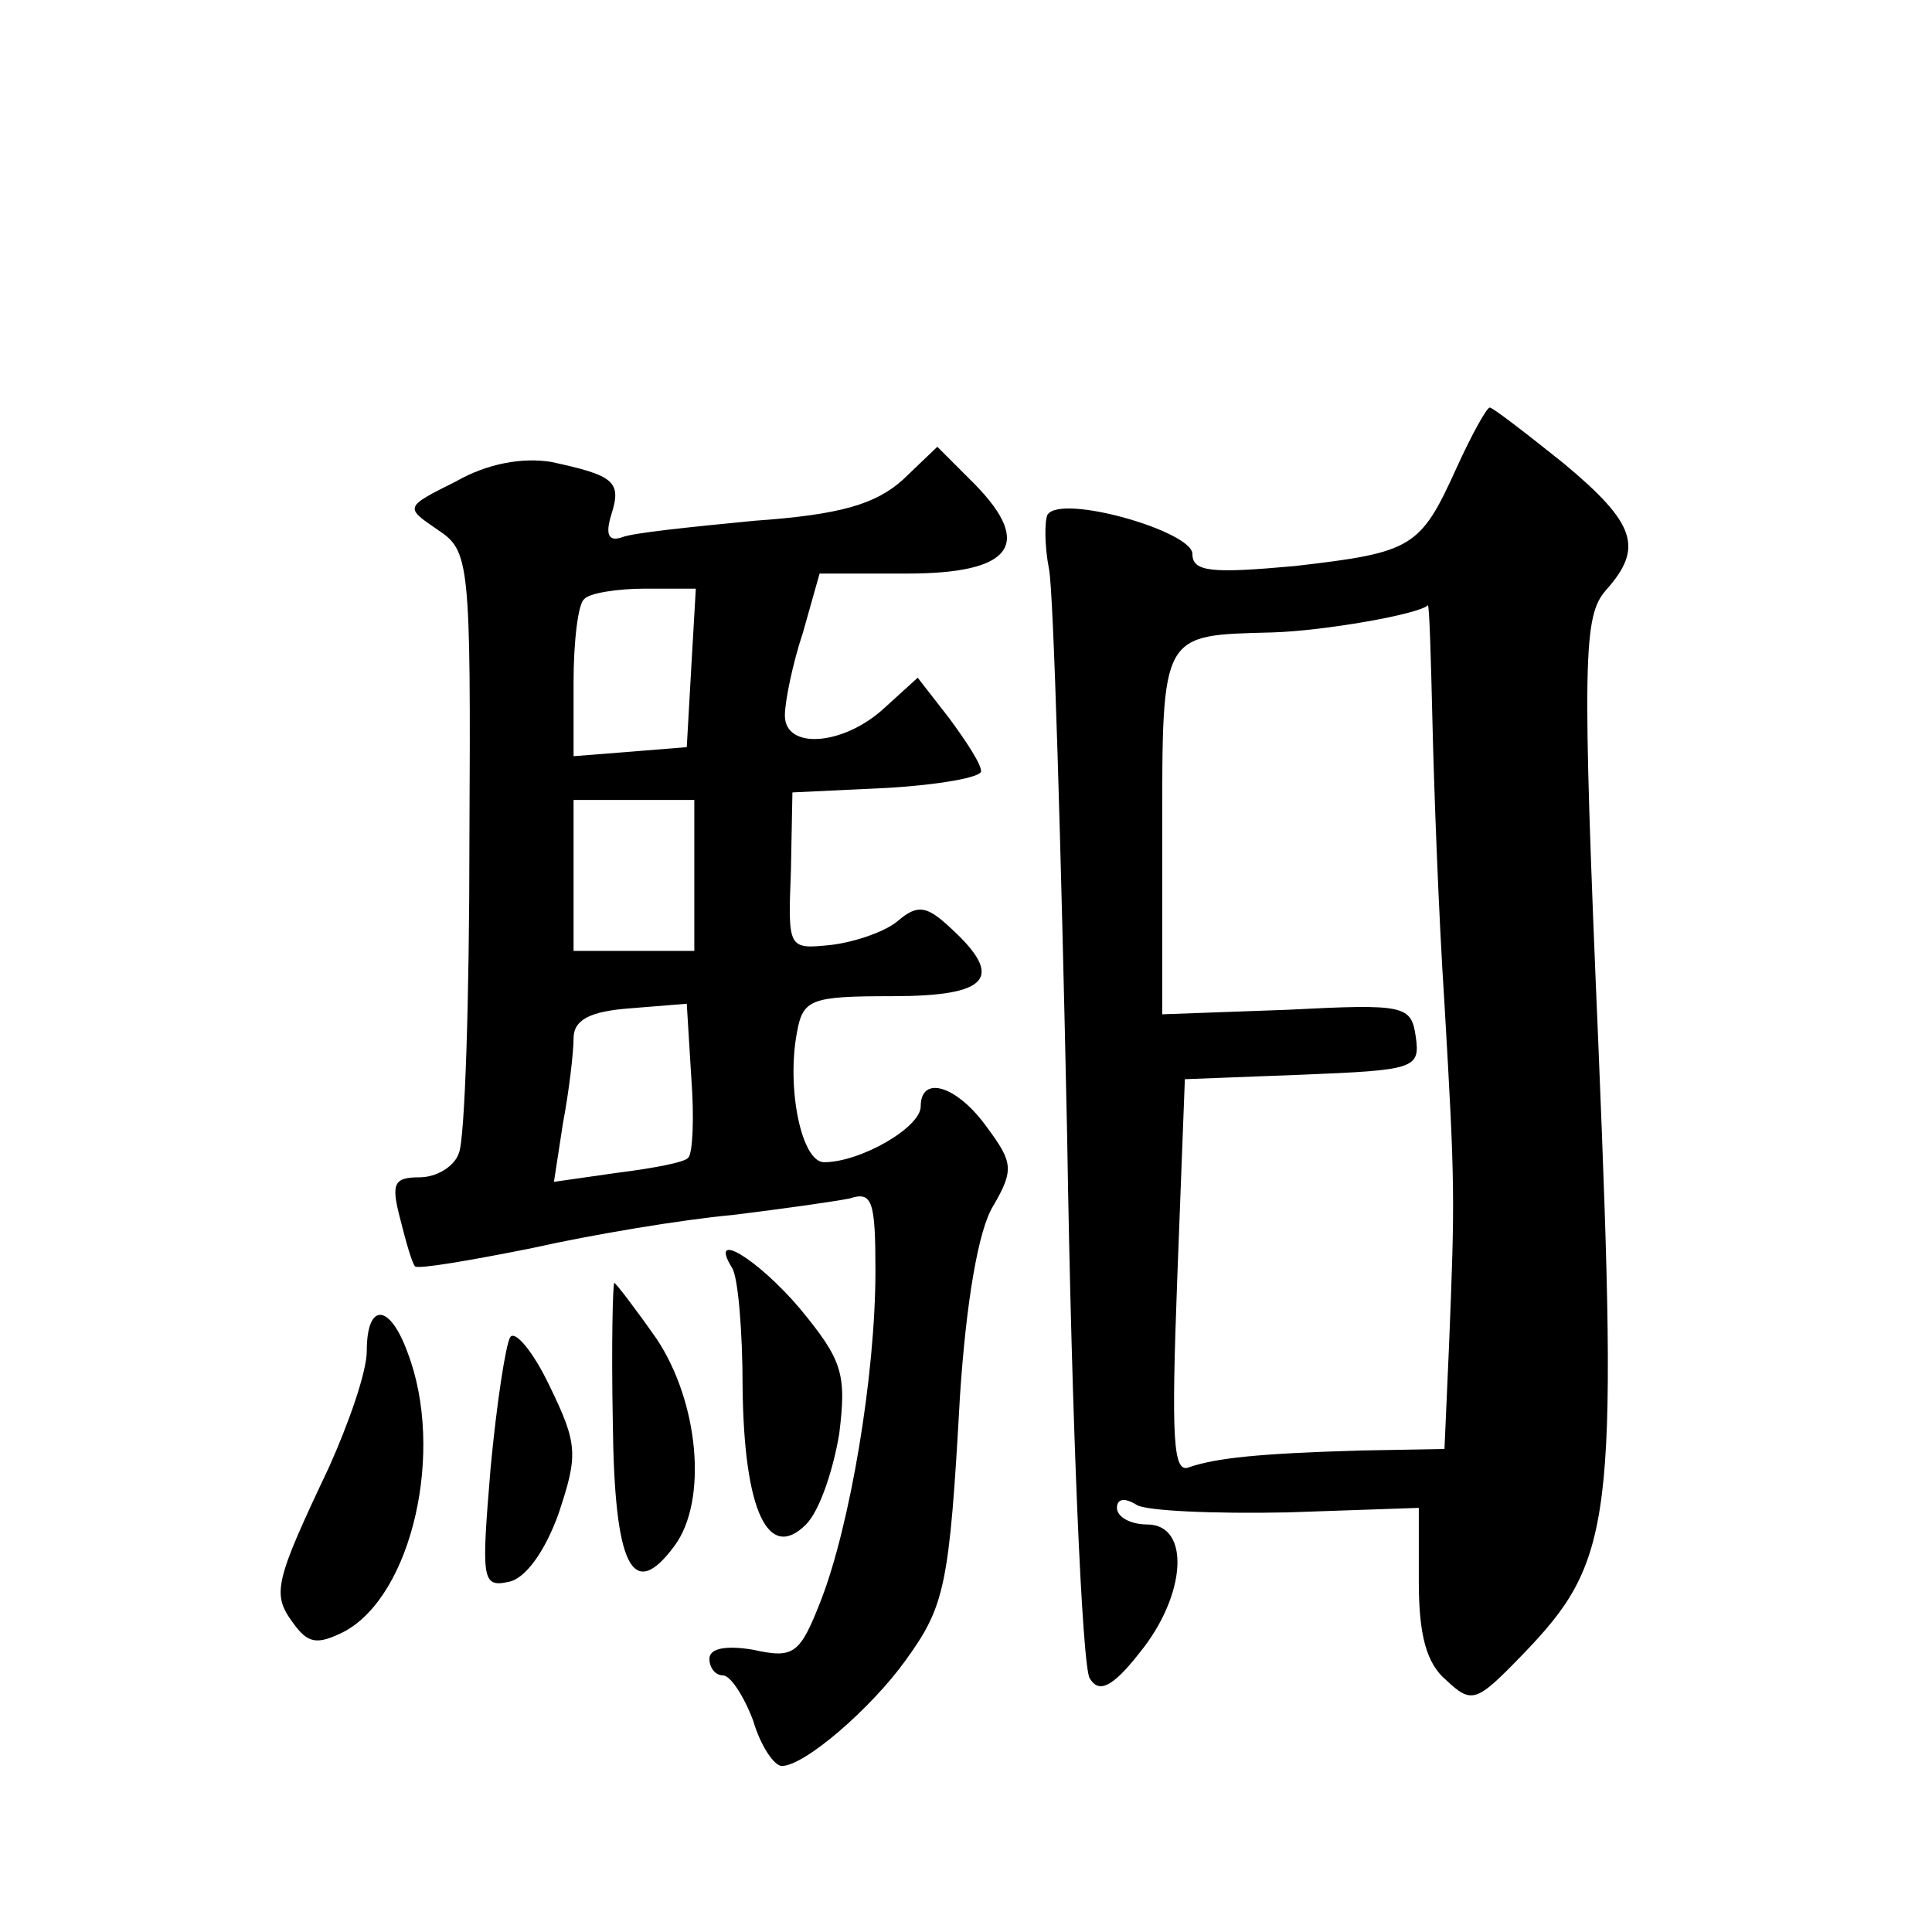 <?xml version="1.0" standalone="no"?>
<!DOCTYPE svg PUBLIC "-//W3C//DTD SVG 20010904//EN"
 "http://www.w3.org/TR/2001/REC-SVG-20010904/DTD/svg10.dtd">
<svg version="1.0" xmlns="http://www.w3.org/2000/svg"
 width="128pt" height="128pt" viewBox="0 0 128 128"
 preserveAspectRatio="xMidYMid meet">
<g transform="translate(0,128) scale(0.1,-0.1)"
fill="#0" stroke="none">
<path d="M965 970 c-24 -53 -29 -56 -107 -65 -55 -5 -68 -4 -68 8 0 15 -87 40 -96
26 -2 -4 -2 -21 1 -36 3 -15 8 -184 12 -375 3 -191 10 -353 15 -360 6 -10 15 -6
33 17 31 38 34 85 5 85 -11 0 -20 5 -20 11 0 6 5 7 13 2 6 -4 51 -6 100 -5 l87
3 0 -49 c0 -35 5 -54 18 -65 17 -16 20 -15 50 16 61 63 64 87 51 404 -11 258 -10
285 5 302 25 28 20 44 -28 84 -25 20 -47 37 -49 37 -2 0 -12 -18 -22 -40z m-16
-167 c1 -43 4 -127 8 -188 7 -120 7 -128 3 -227 l-3 -68 -56 -1 c-68 -2 -95 -5
-113 -11 -11 -5 -12 19 -8 126 l5 131 78 3 c74 3 78 4 75 25 -3 21 -7 22 -85 18
l-83 -3 0 120 c0 134 -1 131 73 133 34 1 97 12 103 18 1 0 2 -34 3 -76z M302 961
c-34 -17 -34 -17 -12 -32 21 -14 22 -20 21 -205 0 -106 -3 -199 -7 -208 -3 -9 -15
-16 -26 -16 -17 0 -19 -4 -13 -27 4 -16 8 -30 10 -32 2 -2 37 4 77 12 40 9 100
19 133 22 33 4 68 9 78 11 15 5 17 -2 17 -48 0 -70 -17 -169 -36 -218 -14 -36 -18
-39 -45 -33 -18 3 -29 1 -29 -6 0 -6 4 -11 9 -11 5 0 14 -14 20 -30 5 -17 14 -30
19 -30 15 0 59 38 82 70 26 36 29 49 36 175 4 61 12 110 22 126 14 24 13 29 -4
52 -20 28 -44 35 -44 14 0 -14 -40 -37 -64 -37 -15 0 -25 49 -18 86 4 22 9 24 63
24 64 0 75 12 39 45 -16 15 -22 16 -35 5 -8 -7 -28 -14 -44 -16 -29 -3 -29 -3 -27
49 l1 52 63 3 c34 2 62 7 62 11 0 5 -10 20 -21 35 l-21 27 -22 -20 c-27 -25 -66
-28 -66 -5 0 9 5 34 12 55 l11 39 58 0 c69 0 84 19 45 59 l-25 25 -23 -22 c-18
-16 -41 -23 -98 -27 -41 -4 -81 -8 -88 -11 -9 -3 -11 2 -7 15 7 22 2 26 -40 35
-19 3 -42 -1 -63 -13z m156 -123 l-3 -53 -37 -3 -38 -3 0 49 c0 27 3 52 7 55 3
4 22 7 40 7 l34 0 -3 -52z m2 -138 l0 -50 -40 0 -40 0 0 50 0 50 40 0 40 0 0 -50z
m-4 -187 c-2 -3 -23 -7 -47 -10 l-42 -6 6 39 c4 21 7 47 7 56 0 12 10 18 38 20
l37 3 3 -49 c2 -26 1 -50 -2 -53z M485 440 c4 -6 7 -42 7 -80 1 -81 17 -115 42
-90 9 9 18 36 22 60 5 40 2 49 -26 83 -28 33 -61 53 -45 27z M406 338 c1 -96 13
-120 41 -82 22 30 16 95 -12 137 -14 20 -27 37 -28 37 -1 0 -2 -41 -1 -92z M243
385 c0 -14 -12 -48 -25 -77 -36 -76 -38 -84 -24 -103 10 -14 16 -15 34 -6 45 24
67 120 42 185 -12 33 -27 33 -27 1z M338 394 c-3 -5 -9 -44 -13 -87 -6 -73 -6 -79
12 -75 11 2 24 20 33 45 13 39 13 46 -6 85 -11 23 -23 37 -26 32z"/>
</g>
</svg>
